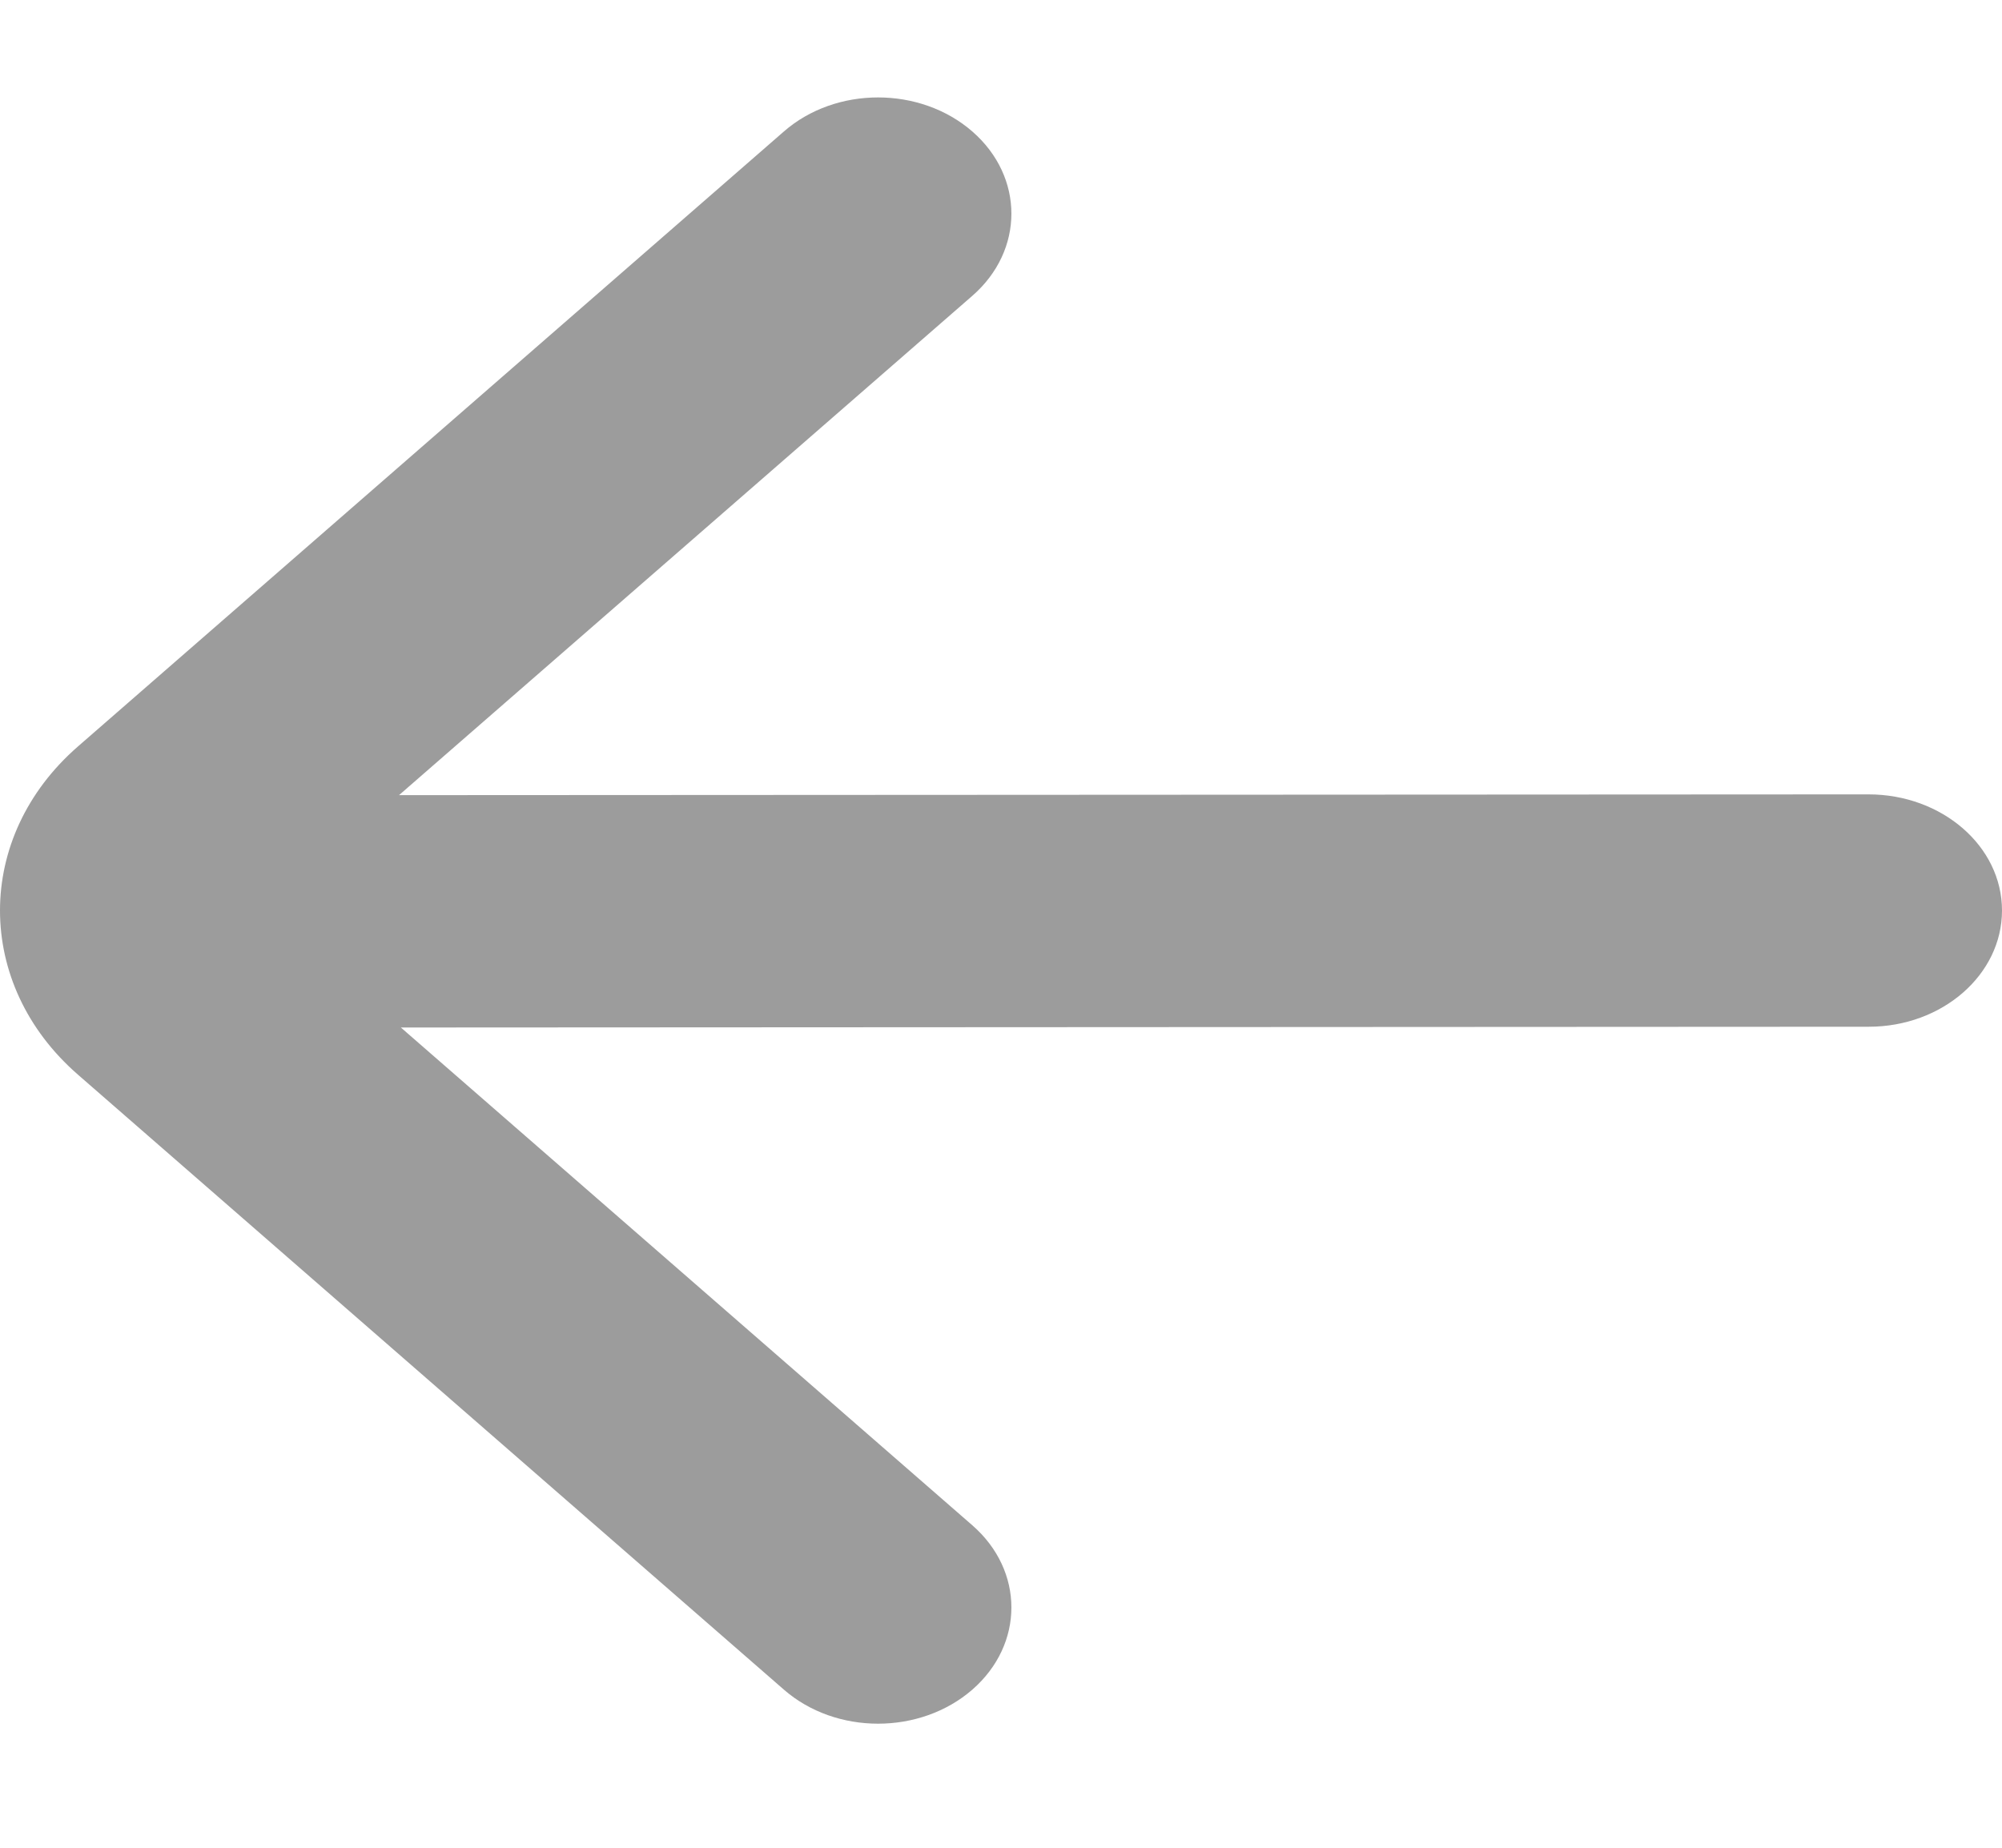 <svg width="13" height="12" viewBox="0 0 13 12" fill="none" xmlns="http://www.w3.org/2000/svg">
<path fill-rule="evenodd" clip-rule="evenodd" d="M0.507 4.847C0.169 5.141 -2.22829e-07 5.527 -2.40413e-07 5.913C-2.57996e-07 6.3 0.169 6.686 0.507 6.98L5.09 10.973C5.428 11.268 5.975 11.268 6.314 10.973C6.652 10.678 6.652 10.201 6.314 9.906L2.603 6.673L12.135 6.668C12.612 6.668 13 6.33 13 5.913L13 5.913C13 5.496 12.611 5.159 12.133 5.159L2.591 5.164L6.314 1.921C6.652 1.626 6.652 1.149 6.314 0.854C5.975 0.559 5.428 0.559 5.09 0.854L0.507 4.847Z" fill="#9C9C9C"/>
</svg>

